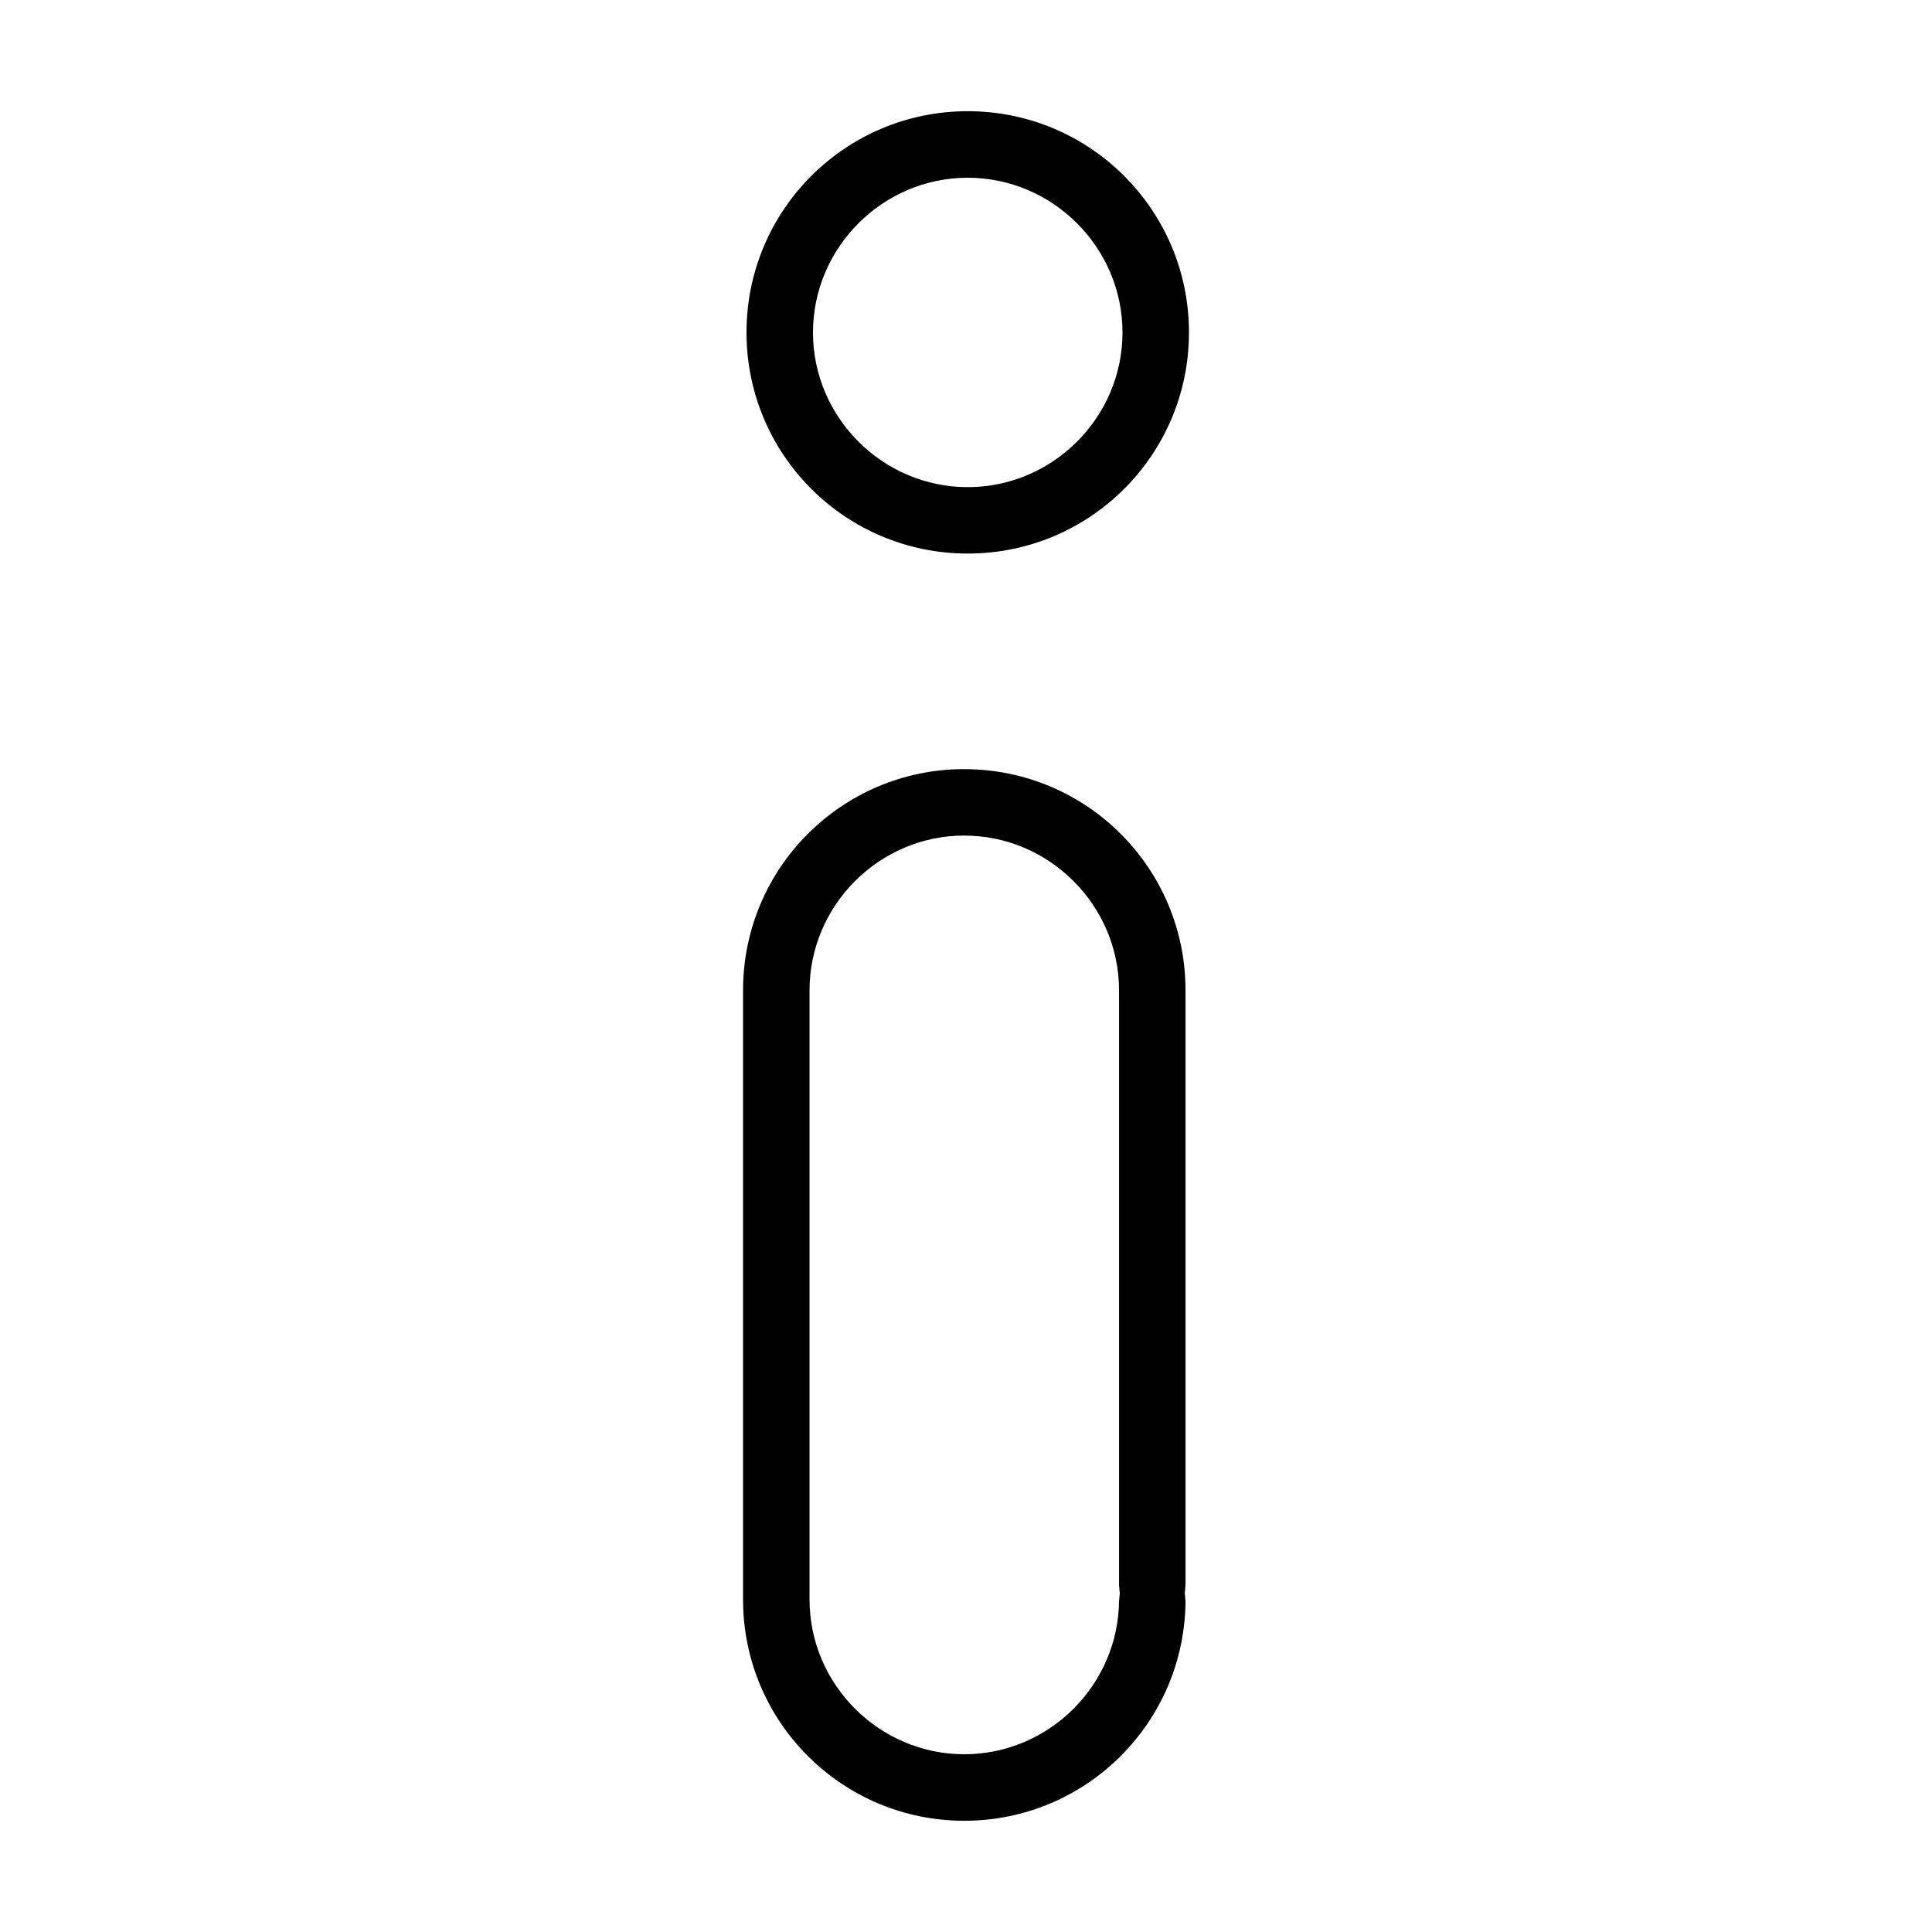 <?xml version="1.0" encoding="UTF-8"?>
<!-- The Best Svg Icon site in the world: iconSvg.co, Visit us! https://iconsvg.co -->
<svg fill="#000000" width="800px" height="800px" version="1.1" viewBox="144 144 512 512" xmlns="http://www.w3.org/2000/svg">
 <path d="m400.46 173.47c-32.418 0-58.629 26.23-58.629 58.629 0 32.402 26.215 58.598 58.629 58.598 32.418 0 58.629-26.199 58.629-58.598 0-32.402-26.23-58.629-58.629-58.629zm0 17.633c22.516 0 41.012 18.484 41.012 41.012 0 22.531-18.5 40.98-41.012 40.98-22.516 0-41.012-18.469-41.012-40.98 0-22.516 18.484-41.012 41.012-41.012zm-0.914 156.72c-32.418 0-58.629 26.23-58.629 58.629v161.44c0 32.418 26.23 58.629 58.629 58.629 32.402 0 58.629-26.23 58.629-58.629 0 0.836 0.016 0.645-0.109-0.789l-0.094-0.867 0.094-0.867c0.125-1.387 0.109-1.59 0.109-0.805v-158.1c0-32.418-26.23-58.629-58.629-58.629zm0 17.617c22.516 0 41.012 18.484 41.012 41.012v158.1c0-0.77-0.016-0.566 0.109 0.805l0.094 0.867-0.094 0.867c-0.125 1.418-0.109 1.605-0.109 0.789 0 22.516-18.484 41.012-41.012 41.012-22.531 0-41.012-18.484-41.012-41.012v-161.44c0-22.516 18.484-41.012 41.012-41.012z"/>
</svg>